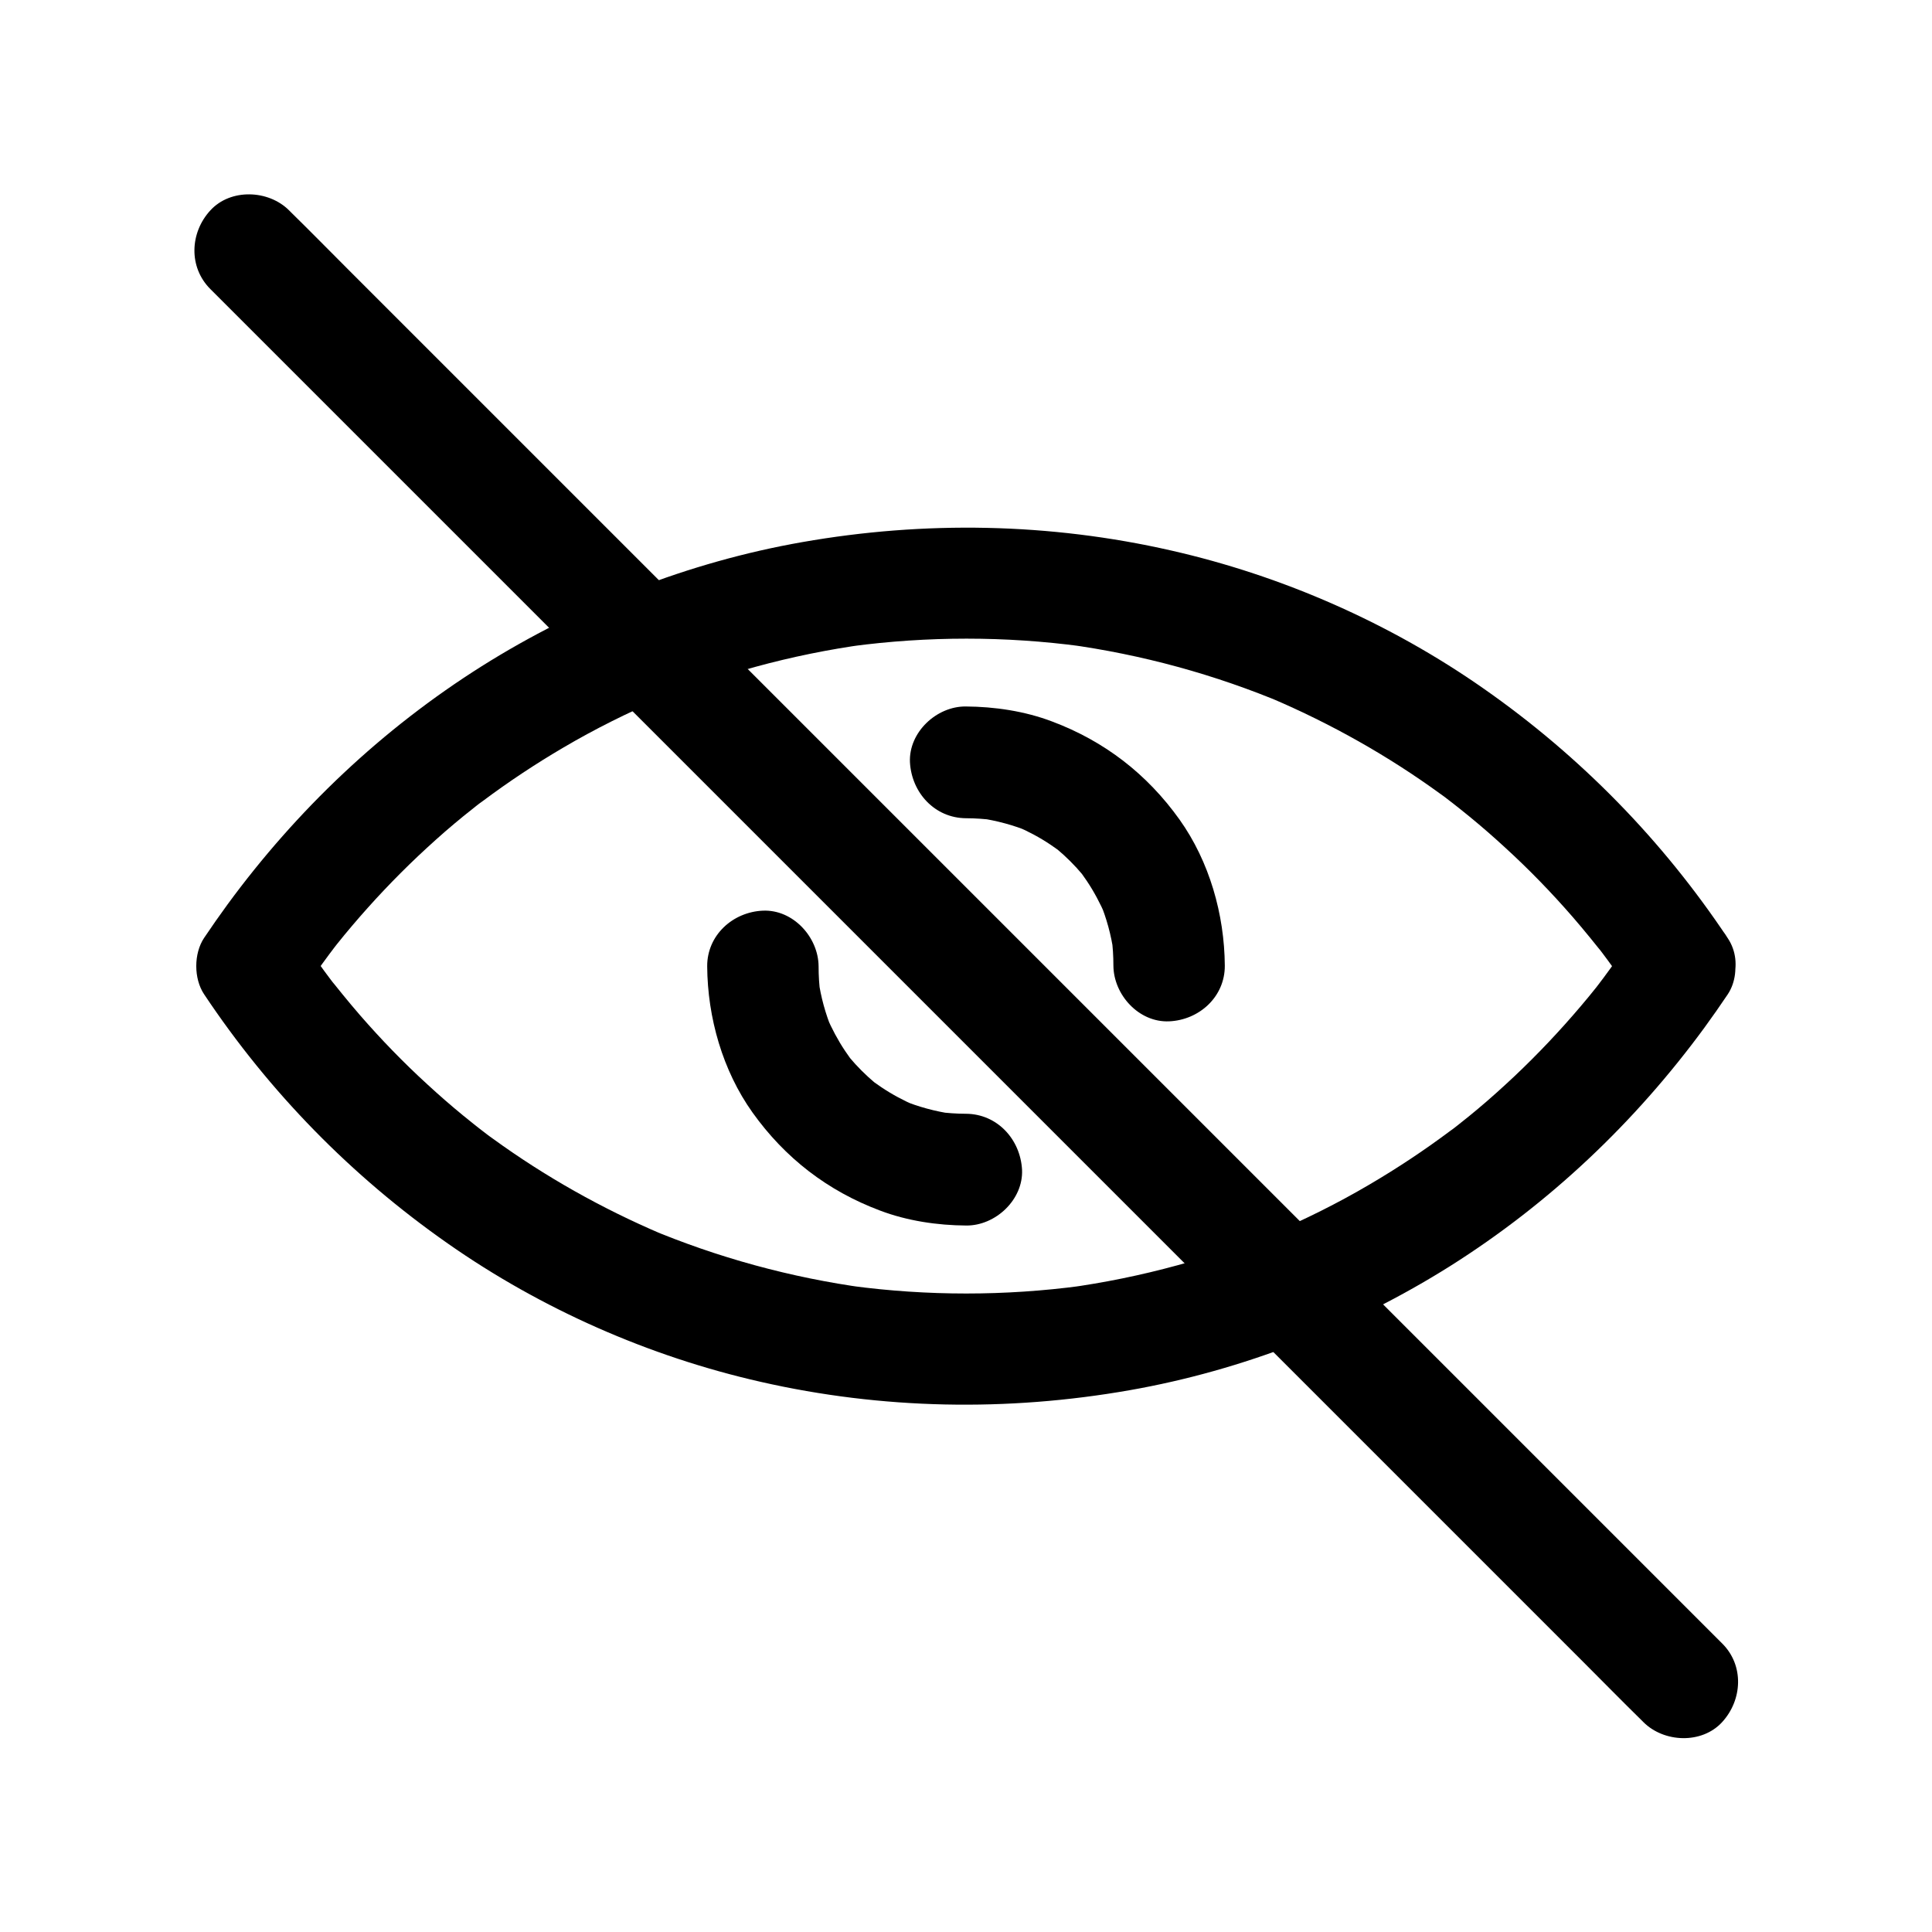 <?xml version="1.0" encoding="UTF-8"?>
<!-- Uploaded to: ICON Repo, www.svgrepo.com, Generator: ICON Repo Mixer Tools -->
<svg fill="#000000" width="800px" height="800px" version="1.1" viewBox="144 144 512 512" xmlns="http://www.w3.org/2000/svg">
 <g>
  <path d="m576.38 392.57c-2.41 3.59-4.871 7.133-7.477 10.629-0.59 0.789-1.18 1.523-1.723 2.312 3-3.984 0.59-0.789-0.148 0.148-1.328 1.672-2.707 3.344-4.133 5.019-5.512 6.496-11.367 12.695-17.562 18.547-3.148 2.953-6.348 5.856-9.645 8.609-1.477 1.23-2.953 2.461-4.477 3.641-0.836 0.688-1.672 1.328-2.559 2.016-1.379 1.082 2.707-2.066 1.277-0.984-0.59 0.441-1.133 0.887-1.723 1.277-6.84 5.117-13.973 9.84-21.352 14.168-8.363 4.922-17.074 9.25-25.977 13.039 1.18-0.492 2.363-0.984 3.543-1.477-18.5 7.773-37.934 13.086-57.762 15.793 1.328-0.195 2.609-0.344 3.938-0.543-20.27 2.707-40.836 2.707-61.059 0 1.328 0.195 2.609 0.344 3.938 0.543-19.875-2.707-39.312-8.02-57.762-15.793 1.18 0.492 2.363 0.984 3.543 1.477-15.793-6.742-30.848-15.203-44.723-25.289-0.789-0.543-1.574-1.133-2.312-1.723-0.441-0.344-3.641-2.805-1.379-1.031 2.262 1.723-0.789-0.641-1.328-1.082-0.934-0.738-1.871-1.523-2.805-2.262-3.246-2.656-6.394-5.41-9.496-8.266-6.297-5.758-12.203-11.855-17.809-18.301-1.574-1.82-3.102-3.641-4.625-5.512-0.738-0.934-1.523-1.871-2.262-2.805-0.297-0.344-0.59-0.789-0.887-1.133 0.492 0.641 0.934 1.23 1.426 1.871-0.297-0.395-0.59-0.789-0.887-1.133-2.902-3.836-5.707-7.773-8.363-11.758v14.906c2.41-3.59 4.871-7.133 7.477-10.629 0.59-0.789 1.18-1.523 1.723-2.312-3 3.984-0.59 0.789 0.148-0.148 1.328-1.672 2.707-3.344 4.133-5.019 5.512-6.496 11.367-12.695 17.562-18.547 3.148-2.953 6.348-5.856 9.645-8.609 1.477-1.23 2.953-2.461 4.477-3.641 0.836-0.688 1.672-1.328 2.559-2.016 1.379-1.082-2.707 2.066-1.277 0.984 0.59-0.441 1.133-0.887 1.723-1.277 6.84-5.117 13.973-9.84 21.352-14.168 8.363-4.922 17.074-9.25 25.977-13.039-1.18 0.492-2.363 0.984-3.543 1.477 18.5-7.773 37.934-13.086 57.762-15.793-1.328 0.195-2.609 0.344-3.938 0.543 20.27-2.707 40.836-2.707 61.059 0-1.328-0.195-2.609-0.344-3.938-0.543 19.875 2.707 39.312 8.02 57.762 15.793-1.18-0.492-2.363-0.984-3.543-1.477 15.793 6.742 30.848 15.203 44.723 25.289 0.789 0.543 1.574 1.133 2.312 1.723 0.441 0.344 3.641 2.805 1.379 1.031-2.262-1.723 0.789 0.641 1.328 1.082 0.934 0.738 1.871 1.523 2.805 2.262 3.246 2.656 6.394 5.41 9.496 8.266 6.297 5.758 12.203 11.855 17.809 18.301 1.574 1.82 3.102 3.641 4.625 5.512 0.738 0.934 1.523 1.871 2.262 2.805 0.297 0.344 0.59 0.789 0.887 1.133-0.492-0.641-0.934-1.23-1.426-1.871 0.297 0.395 0.59 0.789 0.887 1.133 2.902 3.836 5.707 7.773 8.363 11.758 4.281 6.394 13.234 9.789 20.172 5.312 6.394-4.133 9.891-13.332 5.312-20.172-17.27-25.93-39.066-48.215-64.602-66.074-24.797-17.367-53.383-29.961-82.902-36.652-32.176-7.332-65.336-7.922-97.809-2.215-29.961 5.266-59.137 16.68-84.871 32.867-26.371 16.629-49.004 38.082-67.402 63.172-2.117 2.902-4.184 5.856-6.199 8.855-2.754 4.133-2.754 10.773 0 14.906 17.27 25.93 39.066 48.215 64.602 66.074 24.797 17.367 53.383 29.961 82.902 36.652 32.176 7.332 65.336 7.922 97.809 2.215 29.961-5.266 59.137-16.68 84.871-32.867 26.371-16.629 49.004-38.082 67.402-63.172 2.117-2.902 4.184-5.856 6.199-8.855 4.281-6.445 1.477-16.629-5.312-20.172-7.383-4.031-15.598-1.672-20.172 5.219z"/>
  <path d="m400 439.16c-2.508 0-5.019-0.195-7.477-0.492 1.328 0.195 2.609 0.344 3.938 0.543-4.625-0.688-9.055-1.871-13.332-3.641 1.18 0.492 2.363 0.984 3.543 1.477-3.199-1.379-6.25-3-9.102-4.922-0.738-0.492-1.426-0.984-2.117-1.477-1.969-1.426 3.246 2.609 0.441 0.344-1.23-1.031-2.41-2.117-3.543-3.246-1.133-1.133-2.215-2.312-3.246-3.543-2.312-2.754 1.723 2.461 0.344 0.441-0.492-0.688-0.984-1.379-1.477-2.117-1.918-2.856-3.543-5.953-4.922-9.102 0.492 1.18 0.984 2.363 1.477 3.543-1.77-4.281-3-8.758-3.641-13.332 0.195 1.328 0.344 2.609 0.543 3.938-0.344-2.508-0.492-4.969-0.492-7.477-0.051-7.723-6.742-15.105-14.762-14.762-7.969 0.344-14.809 6.496-14.762 14.762 0.098 13.578 4.082 27.602 12.004 38.719 8.609 12.055 19.875 20.762 33.75 25.977 7.231 2.754 15.254 3.938 22.926 3.984 7.723 0.051 15.105-6.84 14.762-14.762-0.441-8.113-6.59-14.805-14.855-14.855z"/>
  <path d="m400 360.84c2.508 0 5.019 0.195 7.477 0.492-1.328-0.195-2.609-0.344-3.938-0.543 4.625 0.688 9.055 1.871 13.332 3.641-1.18-0.492-2.363-0.984-3.543-1.477 3.199 1.379 6.25 3 9.102 4.922 0.738 0.492 1.426 0.984 2.117 1.477 1.969 1.426-3.246-2.609-0.441-0.344 1.23 1.031 2.41 2.117 3.543 3.246 1.133 1.133 2.215 2.312 3.246 3.543 2.312 2.754-1.723-2.461-0.344-0.441 0.492 0.688 0.984 1.379 1.477 2.117 1.918 2.856 3.543 5.953 4.922 9.102-0.492-1.18-0.984-2.363-1.477-3.543 1.77 4.281 3 8.758 3.641 13.332-0.195-1.328-0.344-2.609-0.543-3.938 0.344 2.508 0.492 4.969 0.492 7.477 0.051 7.723 6.742 15.105 14.762 14.762 7.969-0.344 14.809-6.496 14.762-14.762-0.098-13.578-4.082-27.602-12.004-38.719-8.609-12.055-19.875-20.762-33.75-25.977-7.231-2.754-15.254-3.938-22.926-3.984-7.723-0.051-15.105 6.84-14.762 14.762 0.438 8.113 6.59 14.805 14.855 14.855z"/>
  <path d="m199.75 220.61c3.394 3.394 6.789 6.789 10.184 10.184l27.699 27.699c13.629 13.629 27.305 27.305 40.934 40.934 16.582 16.582 33.16 33.16 49.789 49.789l161.18 161.18c14.465 14.465 28.879 28.879 43.344 43.344l31.191 31.191c4.922 4.922 9.84 9.938 14.809 14.809l0.641 0.641c5.461 5.461 15.5 5.856 20.859 0 5.41-5.902 5.856-15.055 0-20.859-3.394-3.394-6.789-6.789-10.184-10.184l-27.699-27.699c-13.629-13.629-27.305-27.305-40.934-40.934-16.582-16.582-33.16-33.16-49.789-49.789l-161.18-161.18c-14.465-14.465-28.879-28.879-43.344-43.344l-31.191-31.191c-4.922-4.922-9.84-9.938-14.809-14.809l-0.641-0.641c-5.461-5.461-15.5-5.856-20.859 0-5.41 5.856-5.856 15.008 0 20.859z"/>
 </g>
</svg>